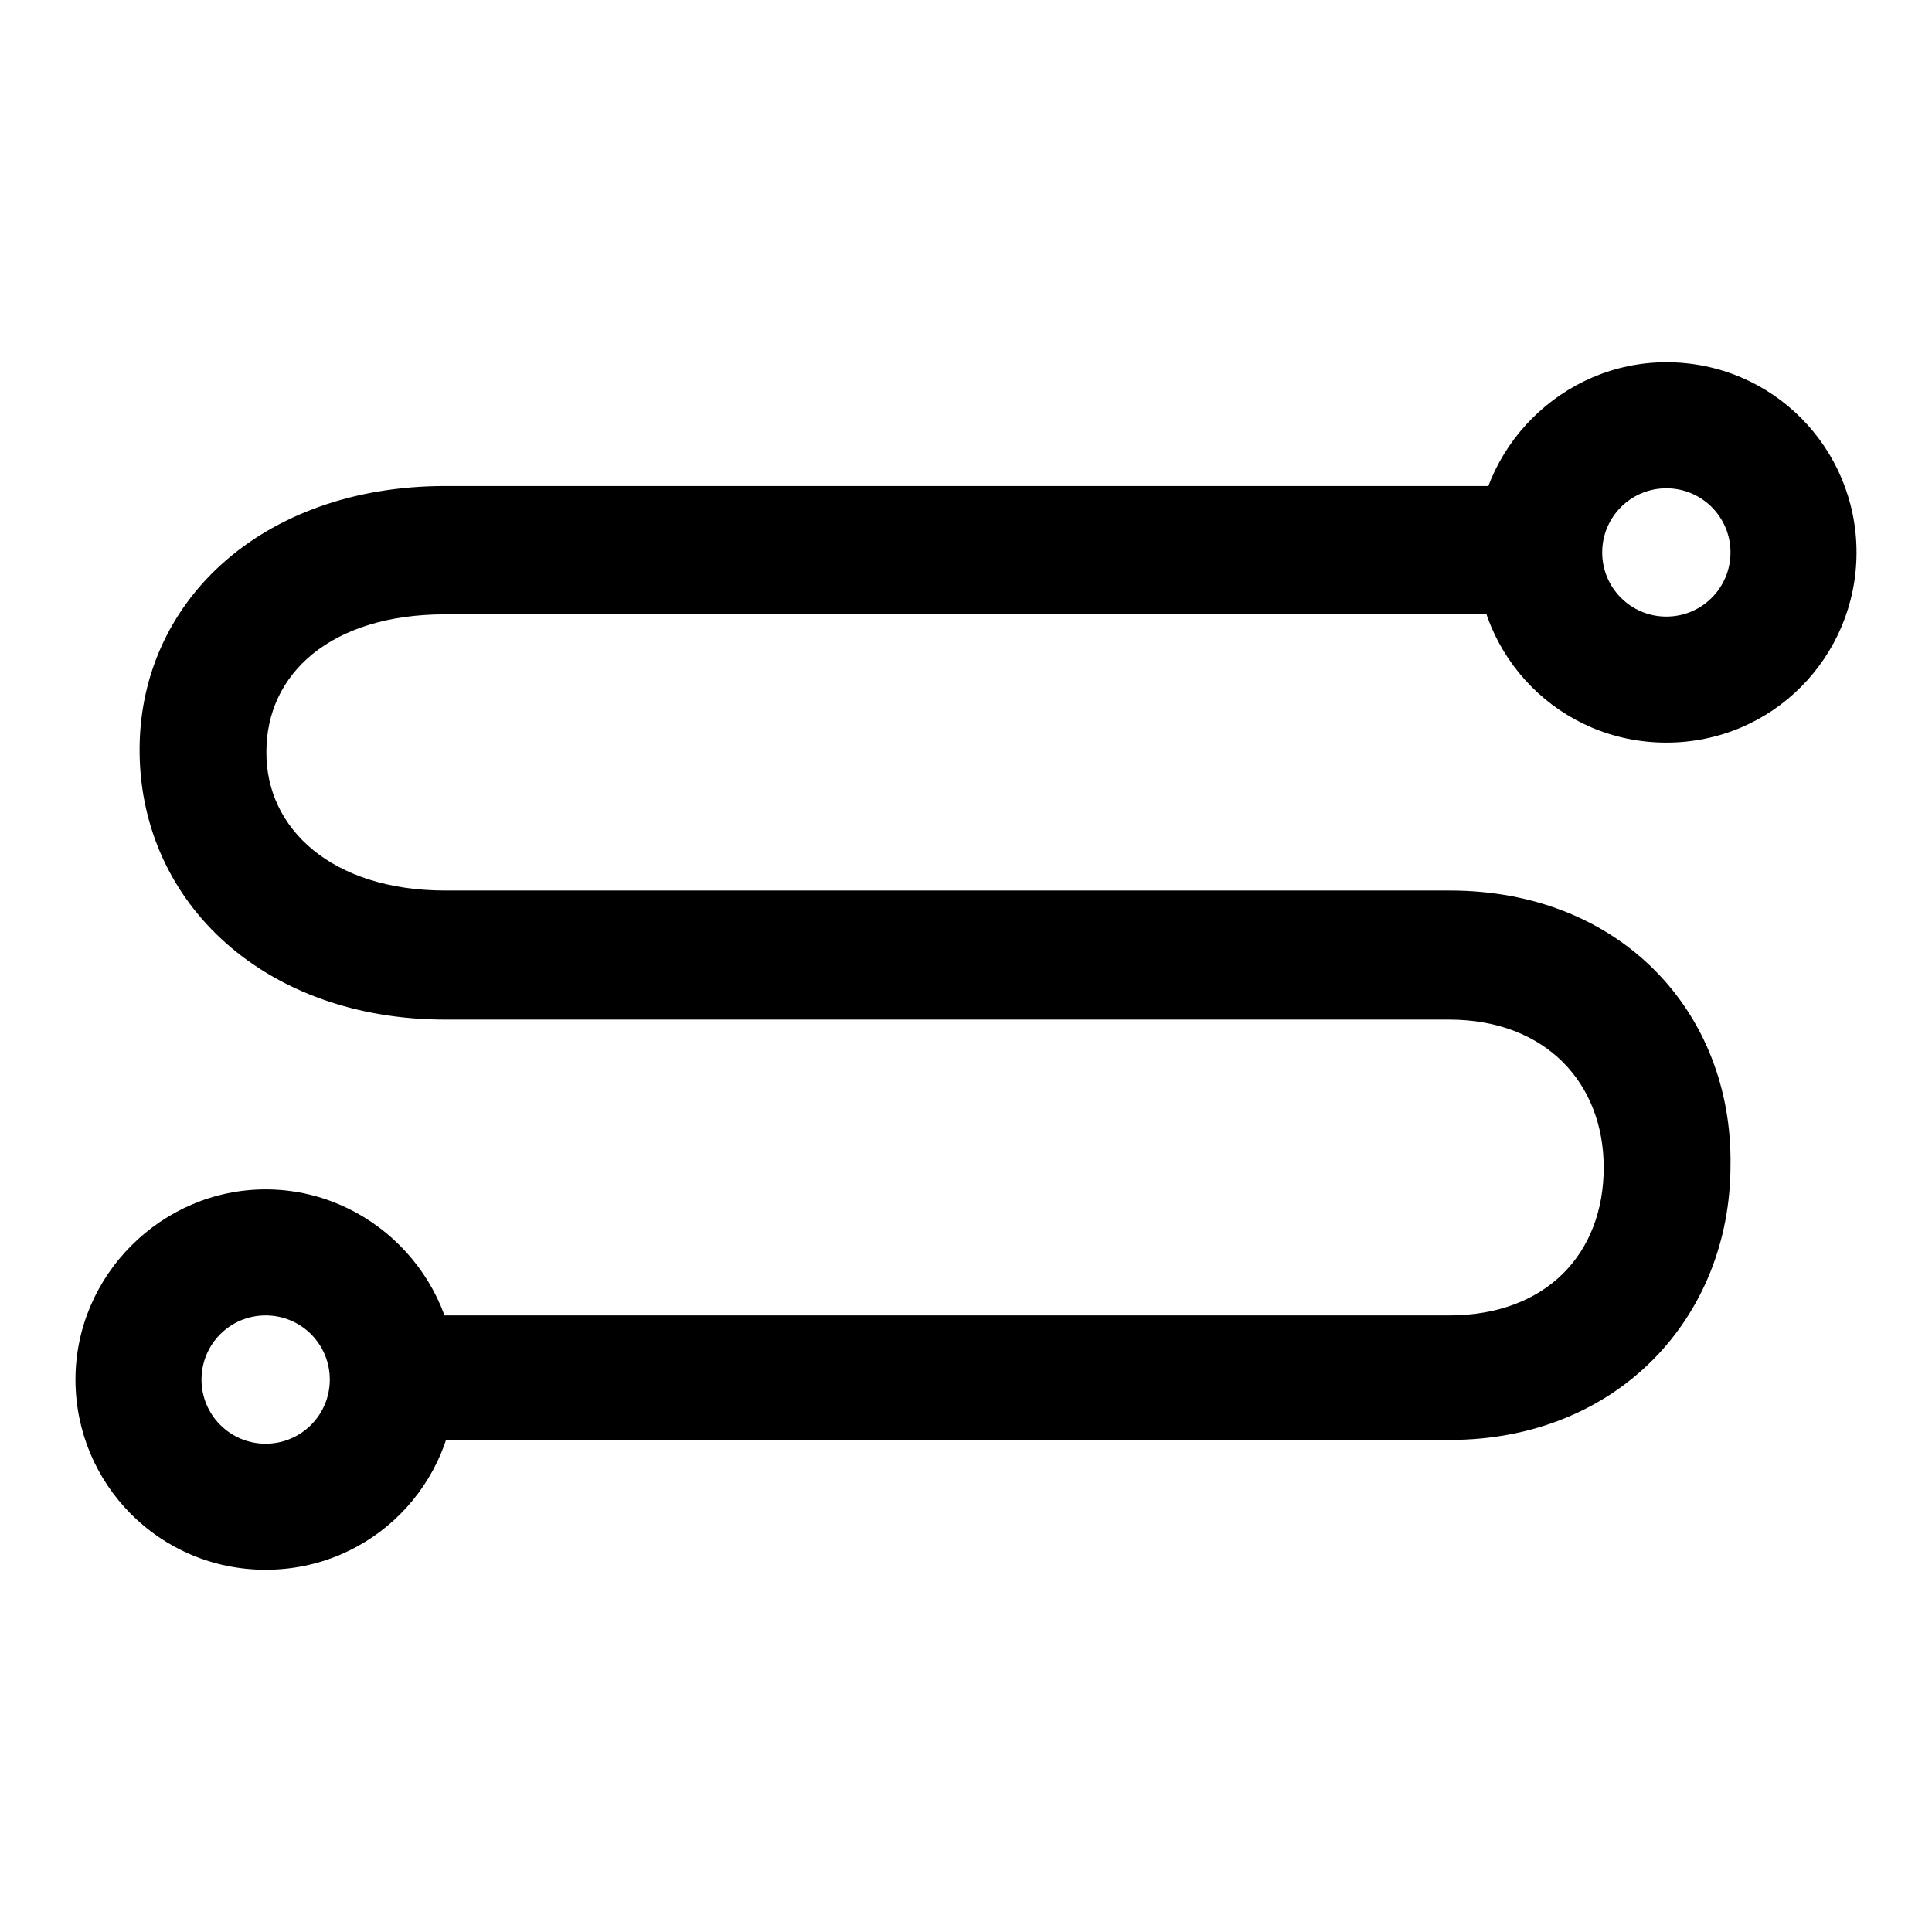 <?xml version="1.0" encoding="utf-8"?>
<!-- Svg Vector Icons : http://www.onlinewebfonts.com/icon -->
<!DOCTYPE svg PUBLIC "-//W3C//DTD SVG 1.1//EN" "http://www.w3.org/Graphics/SVG/1.1/DTD/svg11.dtd">
<svg version="1.1" xmlns="http://www.w3.org/2000/svg" xmlns:xlink="http://www.w3.org/1999/xlink" x="0px" y="0px" viewBox="0 0 256 256" enable-background="new 0 0 256 256" xml:space="preserve">
<g> <path fill="#000000" d="M220.8,98.4c-14.1,0-25.2-11.4-25.2-25.2S207,48,220.8,48c14.1,0,25.2,11.4,25.2,25.2 S234.9,98.4,220.8,98.4z M220.8,81.7c4.7,0,8.5-3.8,8.5-8.5c0-4.7-3.8-8.5-8.5-8.5c-4.7,0-8.5,3.8-8.5,8.5 C212.3,77.9,216.1,81.7,220.8,81.7z M35.2,208C21.1,208,10,196.6,10,182.8c0-13.8,11.4-25.2,25.2-25.2s25.2,11.4,25.2,25.2 C60.4,196.6,49.3,208,35.2,208z M35.2,191.3c4.7,0,8.5-3.8,8.5-8.5c0-4.7-3.8-8.5-8.5-8.5c-4.7,0-8.5,3.8-8.5,8.5 C26.7,187.5,30.5,191.3,35.2,191.3z M52.5,191.3v-17h139.5c12.9,0,20.5-8.2,20.5-19.6c0-11.1-7.6-19.6-20.5-19.6H59 c-23.7,0-40.2-15.2-40.5-35.2C18.2,79.9,34.6,64.4,59,64.4h140.4v17H59c-15.2,0-23.7,7.9-23.7,18.2C35.2,109.8,44,118,59,118h133.1 c22.6,0,37.5,16.1,37.2,36.4c0,20.2-15,36.4-37.2,36.4H52.5V191.3L52.5,191.3z"/></g>
</svg>